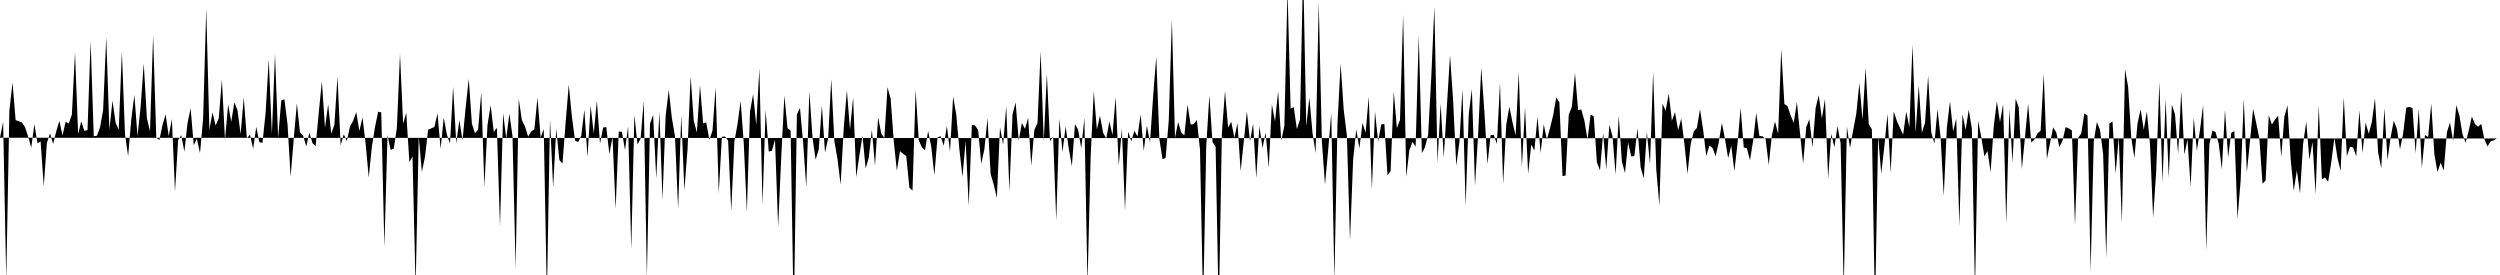 <svg viewBox="0 0 200 22" >
<polyline points="0,11.02 0.25,9.75 0.50,22.39 0.75,8.86 1,6.59 1.25,9.61 1.50,9.70 1.75,9.79 2,10.16 2.25,10.92 2.50,11.81 2.75,9.94 3,11.46 3.25,11.32 3.50,14.89 3.75,11.44 4,10.67 4.25,11.51 4.50,10.51 4.75,9.67 5,10.84 5.25,9.74 5.50,9.89 5.75,9.17 6,4.19 6.25,10.73 6.50,9.71 6.75,10.47 7,10.41 7.25,3.28 7.50,10.90 7.75,10.86 8,10.21 8.25,8.82 8.50,2.96 8.75,10.39 9,8.05 9.25,9.82 9.50,10.38 9.75,4.13 10,10.74 10.25,12.50 10.50,9.57 10.75,7.60 11,10.88 11.25,8.54 11.50,5.08 11.75,9.44 12,10.51 12.25,2.82 12.50,11 12.75,11.20 13,10 13.25,9.15 13.50,10.89 13.75,9.53 14,15.32 14.25,11.21 14.50,10.82 14.75,12.13 15,9.87 15.25,8.66 15.50,11.62 15.75,11.10 16,12.25 16.25,9.49 16.50,0.66 16.75,10.39 17,8.99 17.25,10.04 17.50,9.47 17.75,6.37 18,11.18 18.25,8.35 18.50,9.74 18.75,8.19 19,8.82 19.25,10.73 19.50,7.81 19.75,11.06 20,10.77 20.25,11.90 20.50,10.15 20.75,11.38 21,11.42 21.25,9.01 21.50,4.74 21.75,10.74 22,4.32 22.25,11.04 22.50,8.04 22.75,7.94 23,9.91 23.25,14.14 23.50,11.09 23.75,8.27 24,10.59 24.25,10.85 24.50,11.71 24.75,10.62 25,11.45 25.25,11.70 25.50,9.02 25.75,6.50 26,10.23 26.25,8.35 26.50,10.70 26.75,9.98 27,6.12 27.25,11.62 27.50,10.75 27.75,11.27 28,10.11 28.25,9.67 28.50,8.97 28.75,10.48 29,9.39 29.25,11.49 29.50,14.20 29.75,11.74 30,10.17 30.25,8.94 30.50,8.99 30.75,19.76 31,10.81 31.25,11.99 31.50,11.90 31.75,10.22 32,4.32 32.25,9.90 32.50,9.02 32.75,12.97 33,12.51 33.25,22.99 33.50,10.92 33.75,13.75 34,12.55 34.25,10.38 34.50,10.27 34.75,10.16 35,9.08 35.25,11.90 35.50,9.41 35.75,10.77 36,11.48 36.25,6.94 36.50,11.46 36.75,9.60 37,11.23 37.25,8.62 37.50,6.30 37.75,9.89 38,10.66 38.25,10.36 38.50,7.38 38.75,14.94 39,10 39.25,8.41 39.50,10.55 39.75,10.23 40,18.11 40.25,9.07 40.50,11.07 40.75,9.10 41,10.88 41.25,21.45 41.50,7.92 41.75,9.60 42,10.12 42.25,10.93 42.50,10.51 42.75,10.34 43,7.80 43.25,11 43.50,10.33 43.75,23.76 44,9.53 44.25,14.99 44.50,10.31 44.75,12.80 45,13.09 45.25,9.81 45.50,6.78 45.75,9.31 46,11.23 46.25,11.37 46.50,10.86 46.75,8.78 47,12.58 47.25,8.45 47.50,10.68 47.75,8.06 48,11.49 48.25,10.21 48.50,10.16 48.75,12.33 49,10.95 49.25,16.72 49.50,10.53 49.75,10.54 50,12 50.25,10.11 50.50,19.95 50.75,9.21 51,11.56 51.25,11.08 51.50,8.06 51.75,22.20 52,9.90 52.25,9.20 52.50,14.29 52.75,8.92 53,15.99 53.25,9.28 53.50,7.20 53.75,9.45 54,10.91 54.25,16.71 54.50,9.22 54.75,15.23 55,11.98 55.25,6.11 55.50,9.66 55.75,10.60 56,6.82 56.25,9.86 56.50,9.79 56.75,11.19 57,10.45 57.25,6.99 57.50,15.47 57.75,10.94 58,10.92 58.25,11.25 58.50,16.88 58.75,11.33 59,9.94 59.25,8.07 59.50,11.44 59.75,16.95 60,8.93 60.25,7.53 60.50,10.01 60.75,5.46 61,16.37 61.25,8.79 61.50,12.12 61.75,12.07 62,11.18 62.25,18.13 62.50,12.58 62.75,7.65 63,10.25 63.25,10.45 63.50,25.67 63.75,9.16 64,8.64 64.25,11.41 64.50,14.96 64.75,7.29 65,11.01 65.25,12.77 65.50,11.95 65.75,8.45 66,12.21 66.25,11.09 66.50,6.32 66.75,11.31 67,12.72 67.25,14.77 67.50,10.23 67.75,7.23 68,10.36 68.25,7.80 68.50,14.17 68.75,12.45 69,10.85 69.25,13.47 69.50,12.62 69.75,10.38 70,13.25 70.25,9.39 70.50,10.68 70.75,11.04 71,6.98 71.25,7.88 71.50,11.29 71.75,13.66 72,12.09 72.25,12.31 72.50,12.48 72.75,15.01 73,15.25 73.25,7.18 73.50,11.21 73.75,11.79 74,12.02 74.25,10.48 74.50,11.73 74.75,14.01 75,10.98 75.25,10.90 75.50,11.66 75.75,10.08 76,12.13 76.25,7.73 76.50,9.16 76.75,11.95 77,14.15 77.25,11.29 77.50,16.47 77.75,10 78,10.03 78.25,10.40 78.50,13.09 78.75,11.94 79,9.45 79.25,13.92 79.50,14.78 79.75,15.82 80,10.18 80.25,11.57 80.50,8.48 80.75,15.30 81,9.16 81.25,8.19 81.50,11.26 81.75,9.84 82,10.31 82.25,9.43 82.50,13.25 82.75,10.39 83,9.84 83.25,4.10 83.50,11.30 83.75,5.90 84,11.31 84.25,10.92 84.50,17.65 84.75,9.48 85,12.16 85.25,10.12 85.50,11.89 85.75,13.29 86,9.93 86.25,10.38 86.50,11.87 86.75,9.44 87,22.78 87.25,12.55 87.50,7.29 87.75,10.37 88,9.26 88.25,10.62 88.50,11.08 88.75,9.72 89,10.80 89.25,7.75 89.50,13.26 89.75,10.29 90,16.85 90.25,10.53 90.50,11.31 90.75,10.47 91,10.92 91.25,9.15 91.50,12.08 91.75,10.05 92,11.39 92.25,7.71 92.50,4.52 92.75,11.13 93,12.73 93.25,12.64 93.50,9.65 93.75,1.56 94,11.03 94.25,9.76 94.50,10.60 94.75,10.83 95,8.38 95.25,9.96 95.50,9.93 95.75,9.60 96,11.98 96.25,24.45 96.50,11.68 96.75,7.62 97,11.36 97.25,11.74 97.50,25.12 97.75,10.63 98,7.29 98.25,10.21 98.50,9.74 98.75,11.02 99,9.85 99.25,13.69 99.50,11.34 99.75,8.91 100,11.32 100.25,9.89 100.50,14.25 100.75,10.10 101,11.85 101.25,10.61 101.50,13.43 101.75,8.34 102,9.72 102.25,7.31 102.50,11.26 102.75,10.04 103,-0.82 103.25,8.69 103.50,8.57 103.75,10.33 104,9.56 104.25,-2.59 104.50,10.08 104.75,7.81 105,10.63 105.25,12.24 105.50,0.16 105.75,11.33 106,14.77 106.25,12.04 106.50,9.04 106.75,22.43 107,9.83 107.25,5.09 107.50,8.81 107.75,10.83 108,19.24 108.25,12.80 108.50,10.35 108.75,11.88 109,9.84 109.25,10.61 109.50,7.73 109.75,15.13 110,8.93 110.25,11.32 110.50,9.95 110.75,9.92 111,14.03 111.25,13.69 111.50,7.32 111.75,10.25 112,9.59 112.25,1.16 112.50,14.16 112.75,12.01 113,11.35 113.25,11.73 113.50,2.86 113.75,12.25 114,11.78 114.25,10.79 114.50,6.20 114.75,0.54 115,13.01 115.25,8.30 115.50,12.60 115.75,8.52 116,4.41 116.25,8.03 116.50,13.26 116.75,11.39 117,7.15 117.25,16.50 117.50,9.13 117.75,7.13 118,14.86 118.25,10.76 118.50,5.40 118.75,8.92 119,13.13 119.25,10.81 119.50,10.80 119.75,11.51 120,6.63 120.25,14.73 120.50,9.97 120.75,8.54 121,9.78 121.25,10.83 121.50,5.76 121.75,13.42 122,8.59 122.25,13.91 122.50,11.56 122.75,12.05 123,9.34 123.25,12.24 123.50,9.95 123.75,11.16 124,10.25 124.25,9.23 124.50,7.79 124.75,8.19 125,14.09 125.25,14.04 125.50,9.18 125.75,8.54 126,5.85 126.25,8.82 126.50,8.75 126.75,9.65 127,11.15 127.25,9.17 127.50,9.30 127.75,12.97 128,13.63 128.25,10.65 128.50,13.55 128.75,9.98 129,10.91 129.25,13.97 129.50,9.26 129.75,12.93 130,13.84 130.25,11.41 130.50,12.52 130.75,12.47 131,10.27 131.25,13.38 131.50,14.27 131.75,10.57 132,13.14 132.25,5.75 132.50,13.55 132.75,16.44 133,8.29 133.25,8.86 133.50,7.49 133.75,9.66 134,8.97 134.25,10.42 134.50,9.48 134.75,11.48 135,13.91 135.25,11.55 135.50,10.52 135.75,10.24 136,8.74 136.25,10.37 136.50,12.48 136.75,11.65 137,11.83 137.25,12.50 137.50,11.38 137.75,9.84 138,11.13 138.25,12.65 138.50,11.66 138.75,13.69 139,11.50 139.25,8.63 139.50,11.80 139.75,11.86 140,12.82 140.25,11.25 140.50,9.04 140.75,10.87 141,10.90 141.25,11.13 141.50,13.20 141.75,10.82 142,9.72 142.25,10.71 142.50,3.93 142.75,8.32 143,8.49 143.25,9.23 143.50,9.83 143.75,8.17 144,10.65 144.25,13.11 144.50,10.17 144.75,9.54 145,11.79 145.25,8.64 145.50,7.62 145.75,9.49 146,7.91 146.25,14.27 146.50,10.71 146.75,11.77 147,10.10 147.25,11.46 147.50,23.17 147.75,10.13 148,11.84 148.25,10.43 148.50,9.12 148.75,6.65 149,9.57 149.25,5.42 149.50,9.93 149.75,10.34 150,24.96 150.25,10.88 150.50,13.89 150.75,11.68 151,9.11 151.25,13.84 151.50,8.92 151.75,9.68 152,10.23 152.25,10.78 152.50,8.94 152.75,10.18 153,3.57 153.25,10.59 153.50,6.84 153.75,10.62 154,9.84 154.25,6.07 154.50,10.58 154.75,11.49 155,8.74 155.25,11.01 155.50,15.67 155.75,10.20 156,8.11 156.25,10.52 156.50,9.49 156.75,18.08 157,9.13 157.25,10.40 157.50,8.78 157.75,10.29 158,23.34 158.25,9.67 158.50,10.95 158.75,12.50 159,12.09 159.25,13.77 159.50,10.10 159.75,8.11 160,9.77 160.25,8.33 160.50,17.88 160.75,8.71 161,13.01 161.25,7.90 161.50,8.60 161.75,13.52 162,10.95 162.25,8.30 162.50,11.39 162.75,11.17 163,10.67 163.25,10.46 163.50,5.90 163.75,12.72 164,11.46 164.25,10.19 164.50,10.59 164.75,11.77 165,11.26 165.25,10.17 165.50,10.27 165.75,10.44 166,18.02 166.25,11.04 166.50,10.66 166.75,9.08 167,9.24 167.25,21.72 167.50,11.33 167.75,9.77 168,10.38 168.25,12.31 168.50,20.63 168.75,9.89 169,9.72 169.25,13.89 169.50,10.95 169.75,17.82 170,5.52 170.25,6.95 170.50,11 170.75,12.64 171,9.89 171.25,8.74 171.50,10.39 171.75,8.92 172,11.55 172.25,17.41 172.50,13.64 172.75,6.54 173,14.59 173.25,7.92 173.50,14.22 173.75,8.38 174,9.15 174.25,12.32 174.50,7.29 174.75,12.36 175,11.16 175.25,14.96 175.50,9.42 175.75,12.06 176,10.38 176.25,8.41 176.50,20.07 176.75,11.54 177,10.43 177.25,10.58 177.50,11.52 177.75,13.55 178,8.79 178.25,12.58 178.50,10.63 178.75,10.49 179,17.50 179.25,14.47 179.50,7.90 179.75,13.79 180,11.27 180.25,8.71 180.50,9.86 180.75,11.07 181,14.70 181.25,14.44 181.50,9.22 181.75,9.96 182,9.57 182.25,9.25 182.50,12.57 182.75,9.31 183,8.44 183.25,12.70 183.50,15.26 183.75,13.63 184,15.48 184.25,11.51 184.50,9.73 184.75,12.78 185,11.36 185.25,15.54 185.50,8.45 185.75,14.35 186,14.20 186.25,14.54 186.50,13 186.75,11.03 187,12.66 187.25,13.67 187.50,7.80 187.75,12.49 188,11.74 188.25,11.79 188.50,12.51 188.75,8.83 189,12.24 189.25,9.81 189.50,10.70 189.75,9.75 190,7.86 190.25,12.21 190.50,13.46 190.75,8.65 191,12.80 191.25,10.98 191.50,9.66 191.75,10.30 192,11.94 192.25,10.70 192.50,8.61 192.75,8.55 193,8.65 193.25,12.27 193.50,8.71 193.75,13.41 194,10.80 194.25,10.97 194.50,8.28 194.75,12.36 195,13.76 195.25,13.02 195.50,13.64 195.75,10.59 196,9.80 196.25,11.27 196.50,8.42 196.75,9.22 197,10.73 197.25,11.42 197.50,10.44 197.75,9.32 198,9.93 198.25,10.14 198.50,9.91 198.75,11.13 199,11.71 199.25,11.31 199.50,11.23 199.75,11.08 " />
</svg>
